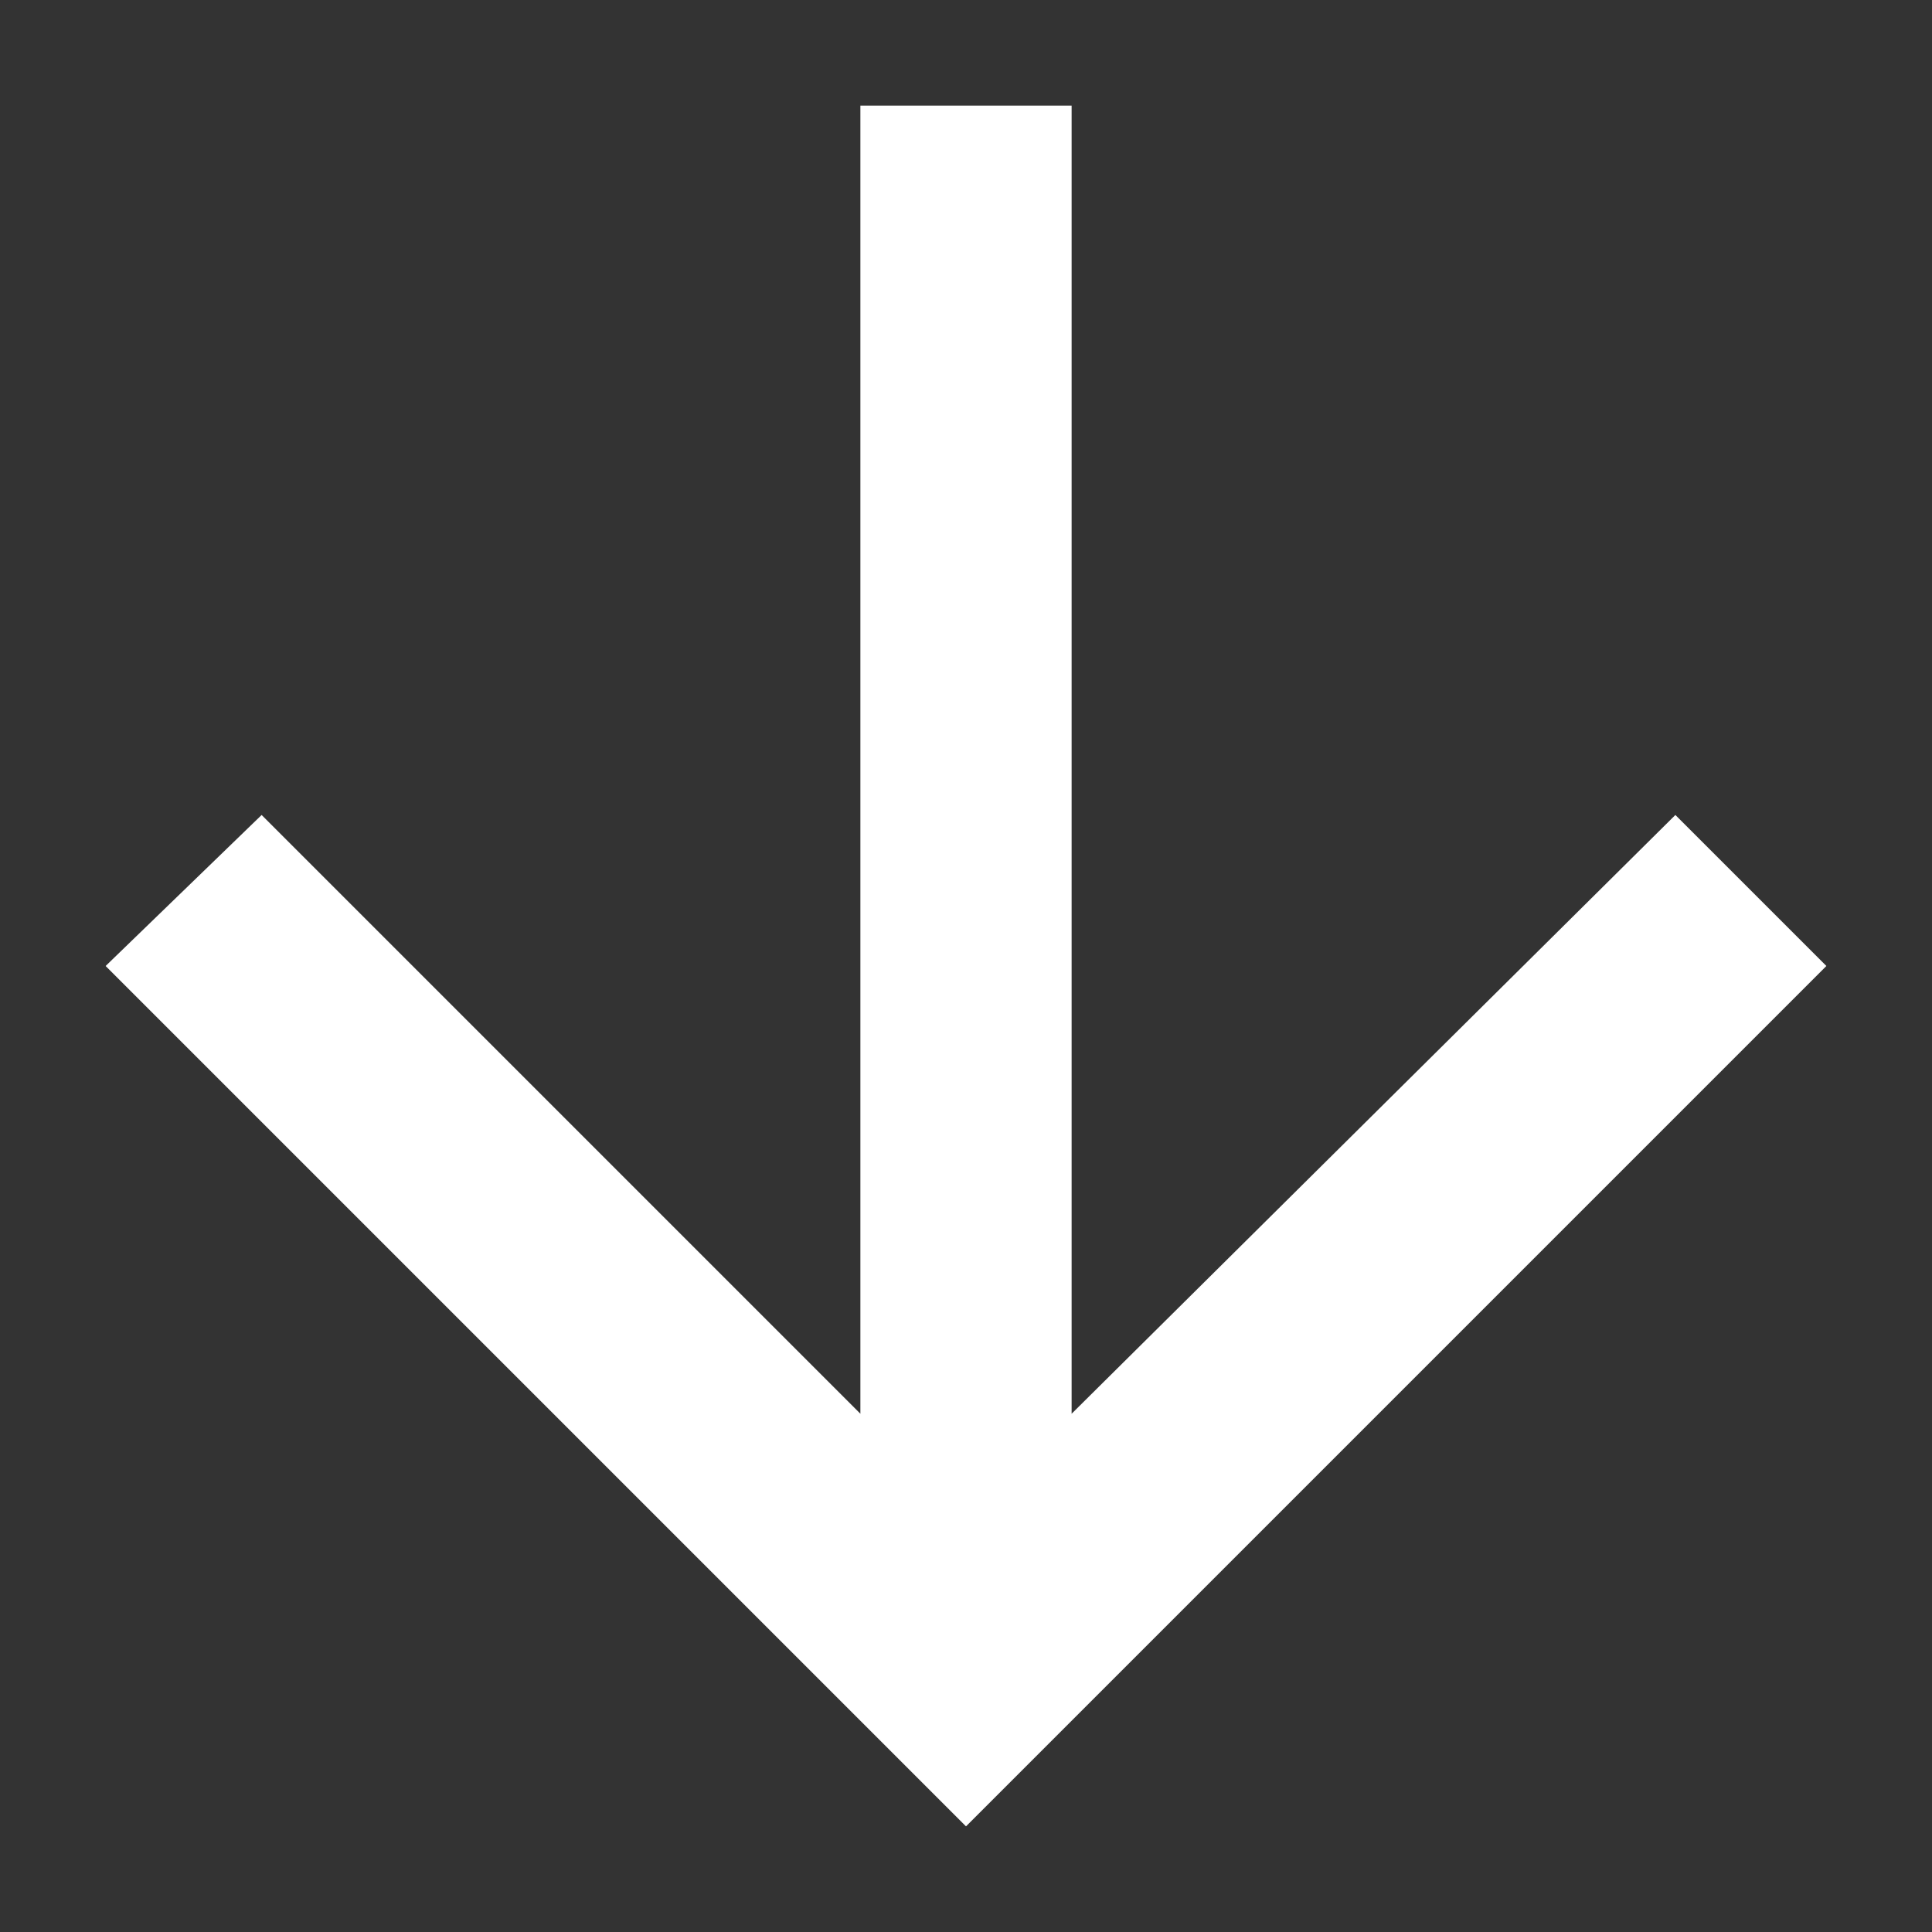 <svg width="12" height="12" viewBox="0 0 12 12" fill="none" xmlns="http://www.w3.org/2000/svg">
<rect x="0" y="0" width="12" height="12" fill="#333333" stroke="none"/>
<path d="M11.344 6L6 11.344L0.656 6L1.625 5.062L5.344 8.781V0.656H6.656V8.781L10.406 5.062L11.344 6Z" fill="white"/>
</svg>
